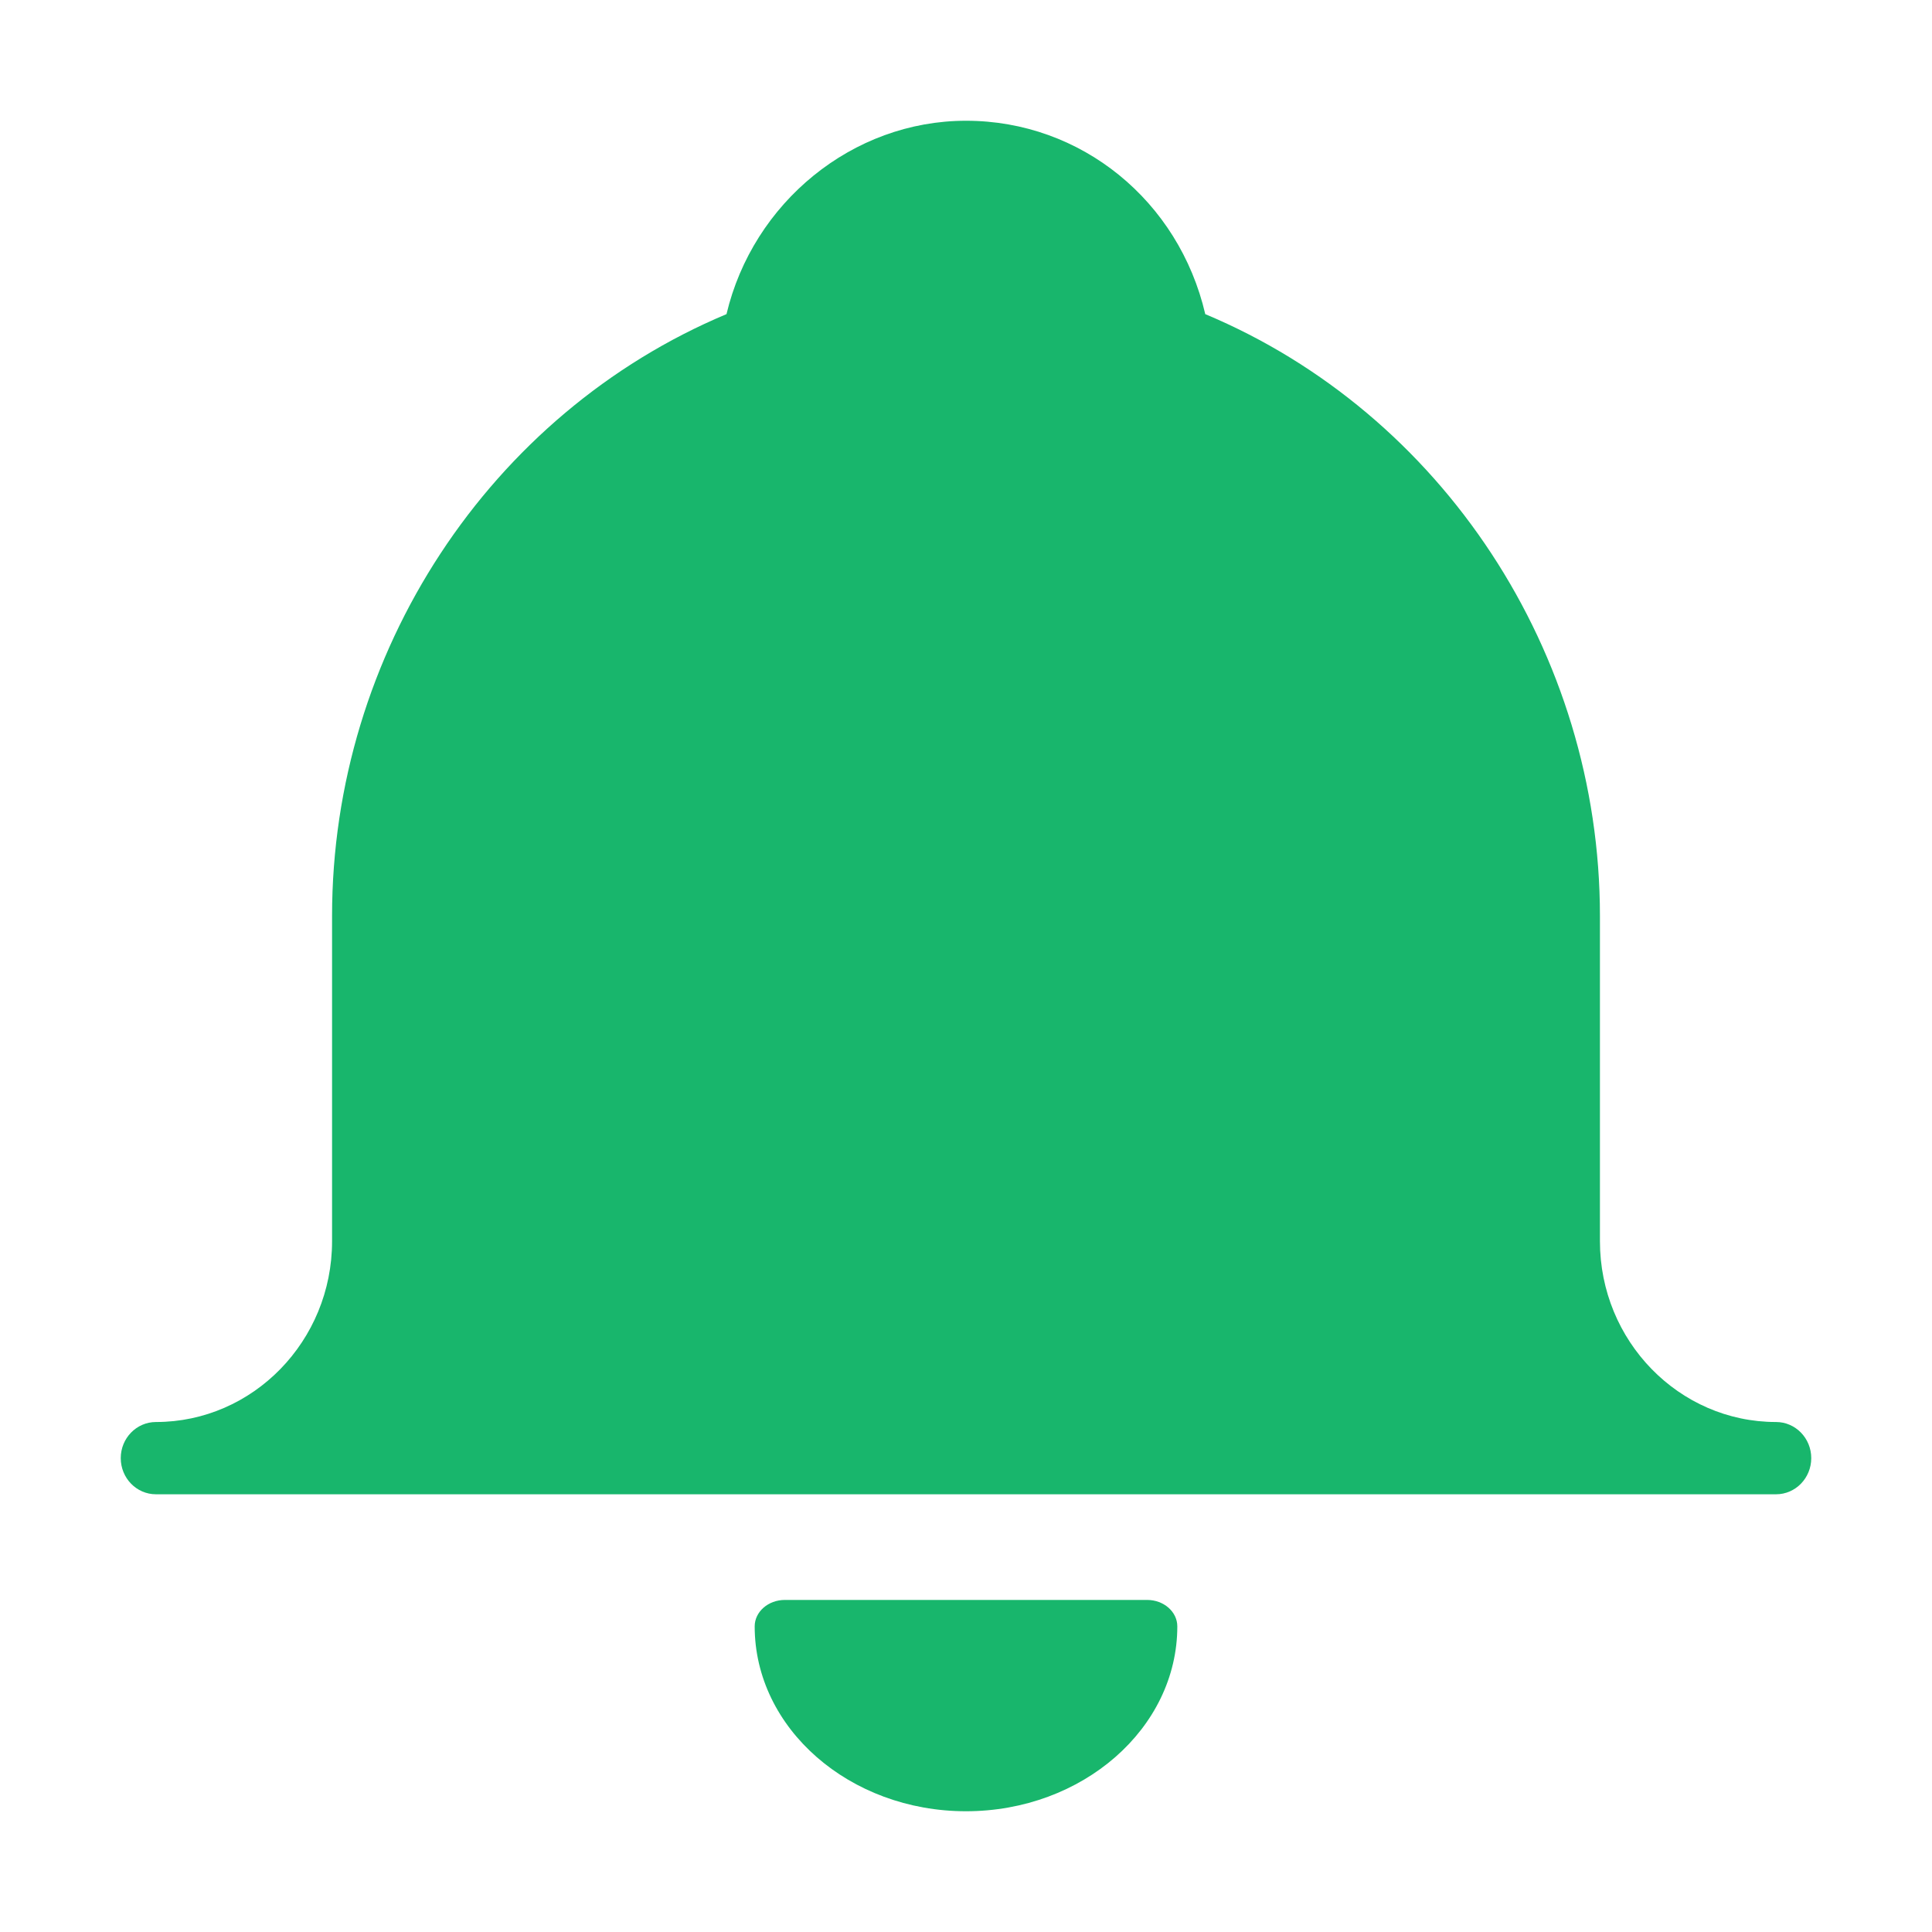 <svg width="32" height="32" viewBox="0 0 32 32" fill="none" xmlns="http://www.w3.org/2000/svg">
<path fill-rule="evenodd" clip-rule="evenodd" d="M26.5 20.559C26.5 22.21 27.809 23.553 29.417 23.553C29.739 23.553 30 23.821 30 24.151C30 24.482 29.739 24.75 29.417 24.75H2.583C2.261 24.75 2 24.482 2 24.151C2 23.821 2.261 23.553 2.583 23.553C4.191 23.553 5.5 22.21 5.5 20.559V15.171C5.5 10.81 8.112 6.848 12.033 5.203C12.472 3.354 14.119 2 16 2C17.91 2 19.526 3.327 19.963 5.203C23.887 6.848 26.5 10.812 26.5 15.171V20.559ZM13 26.5H19C19.276 26.5 19.5 26.696 19.5 26.938C19.5 28.626 17.93 30 16 30C14.07 30 12.5 28.626 12.5 26.938C12.5 26.696 12.724 26.5 13 26.5Z" fill="#18B66C"/>
</svg>

